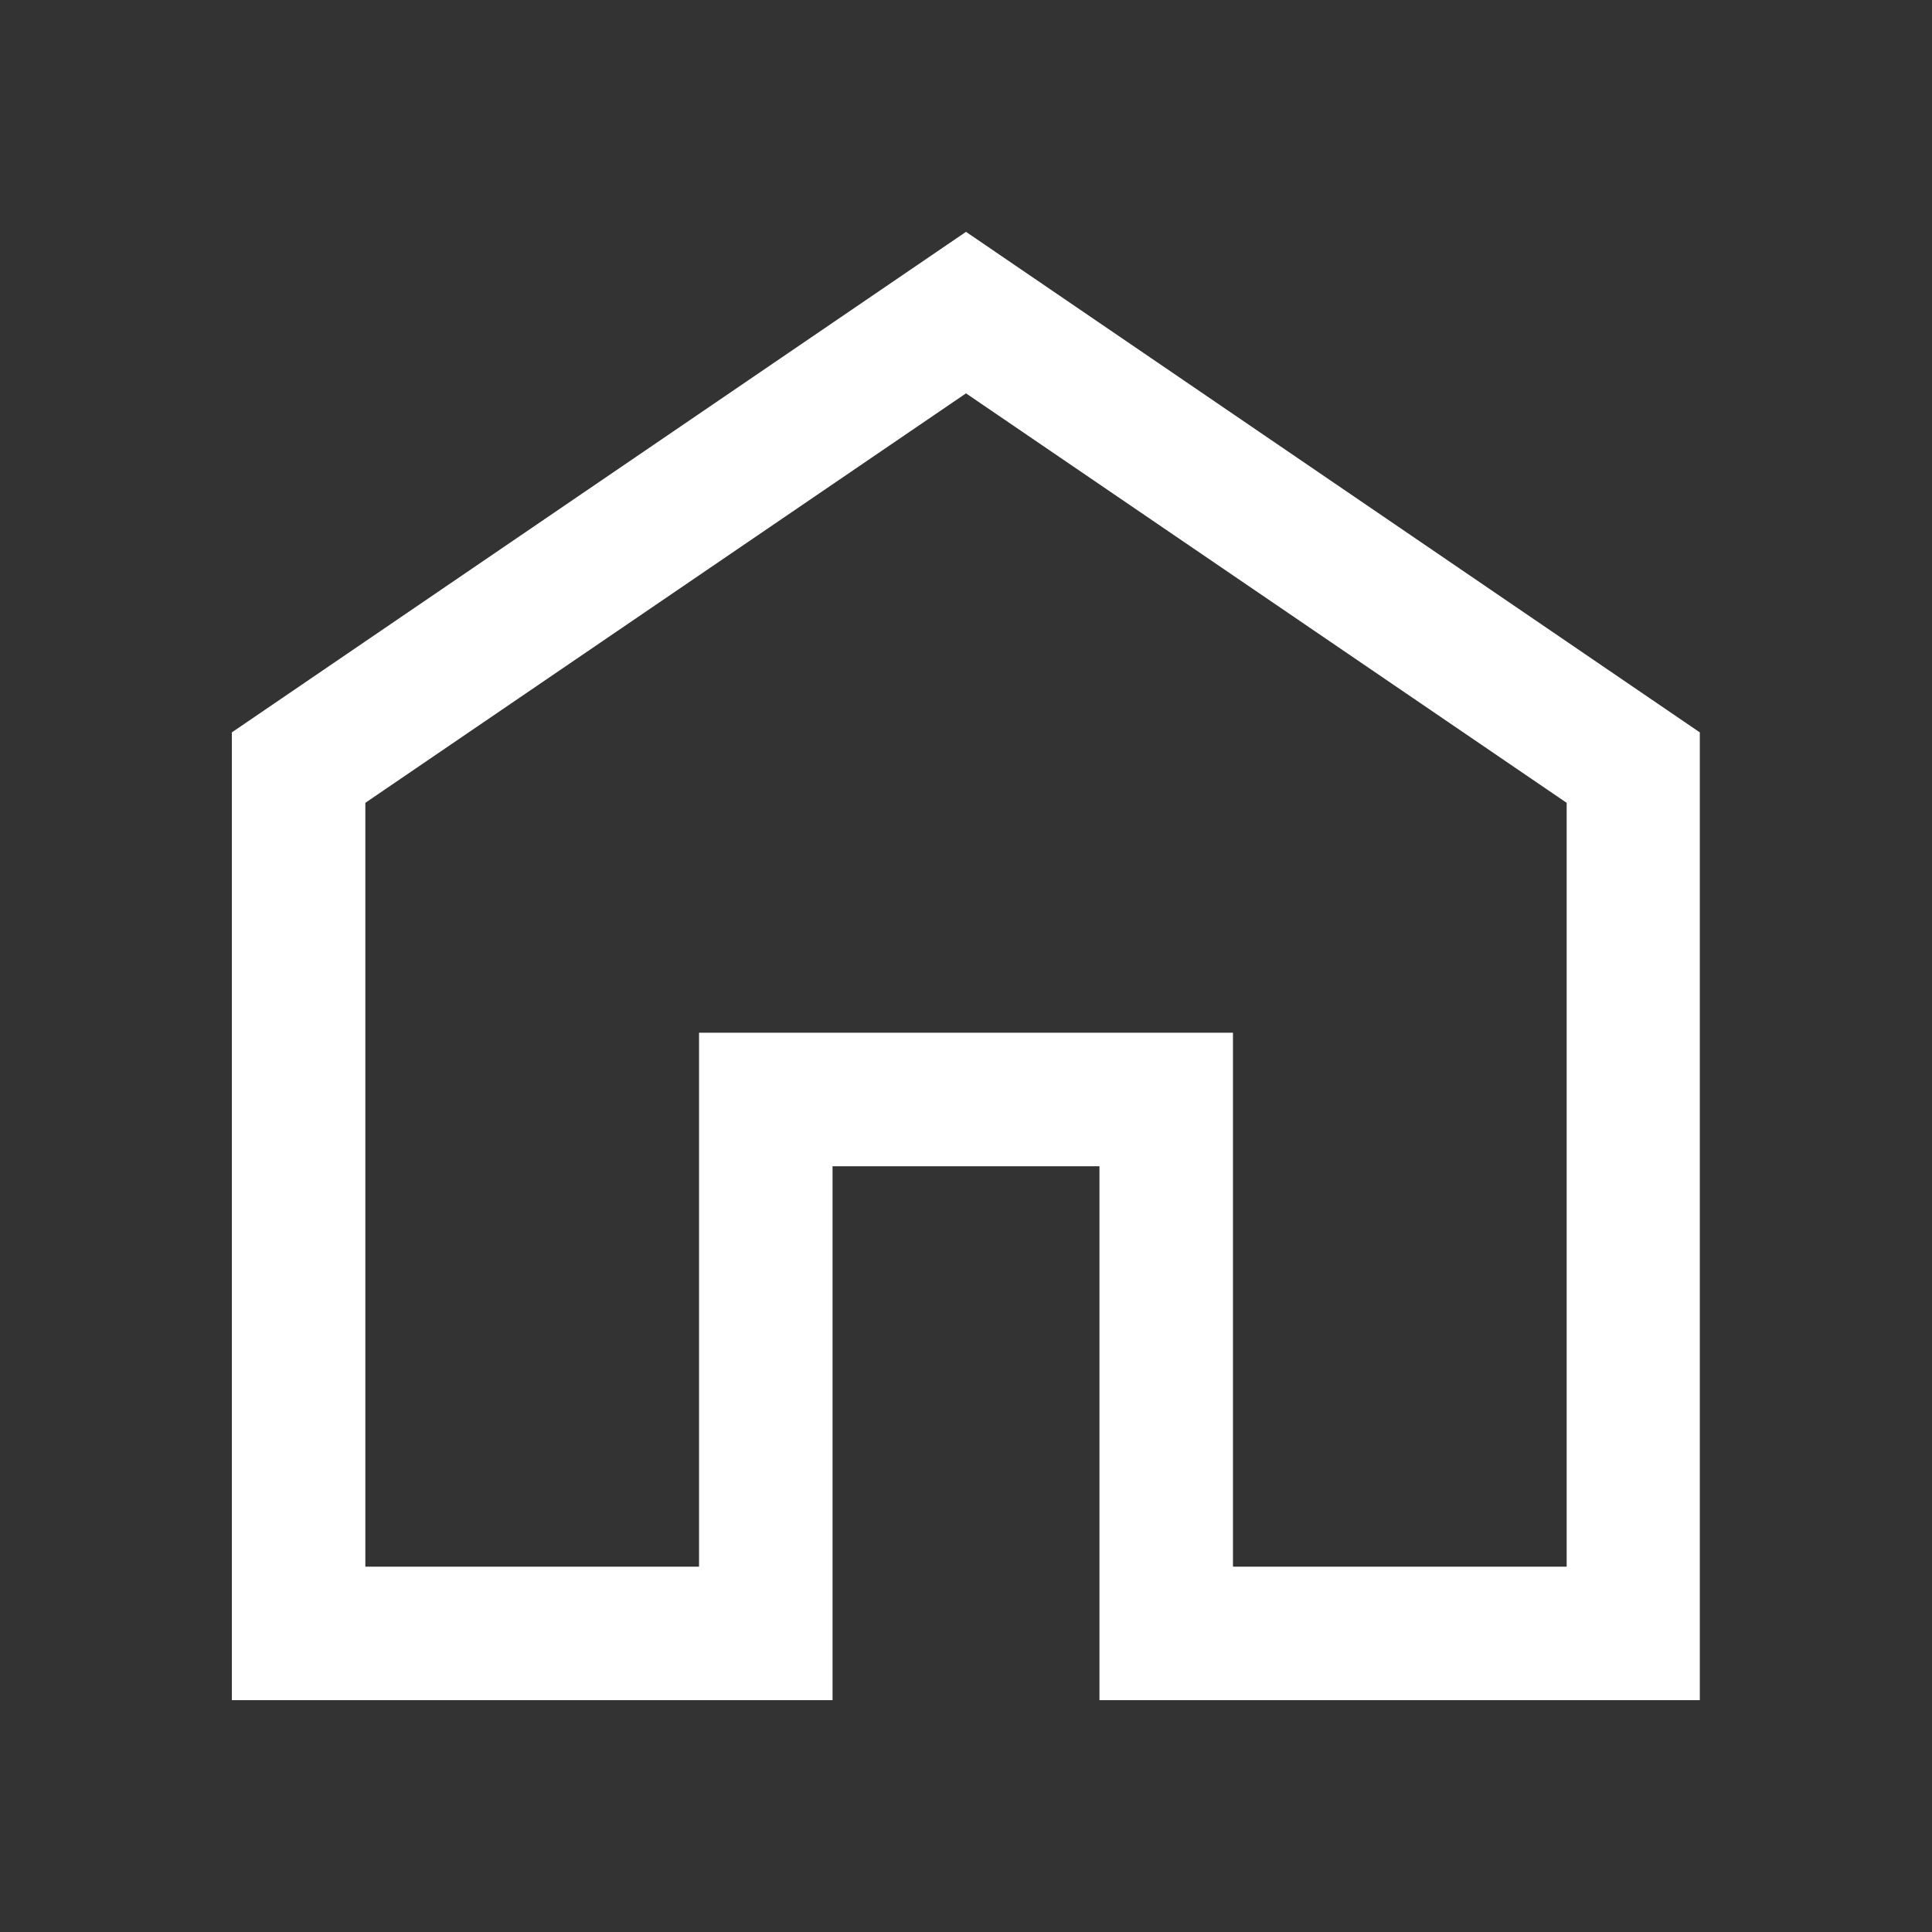 <svg width="50" height="50" viewBox="0 0 50 50" fill="none" xmlns="http://www.w3.org/2000/svg">
<rect x="0" y="0" width="50" height="50" fill="#333333" stroke="none"/>
<g clip-path="url(#clip0_6567_23635)">
<path d="M25 10.18L40.545 20.777V40.545H31.909V26.727H18.091V40.545H9.455V20.777L25 10.18ZM25 6L6 18.954V44H21.546V30.182H28.454V44H43.991V18.954L25 6Z" fill="white"/>
</g>
<defs>
<clipPath id="clip0_6567_23635">
<rect width="38" height="38" fill="white" transform="translate(6 6)"/>
</clipPath>
</defs>
</svg>
